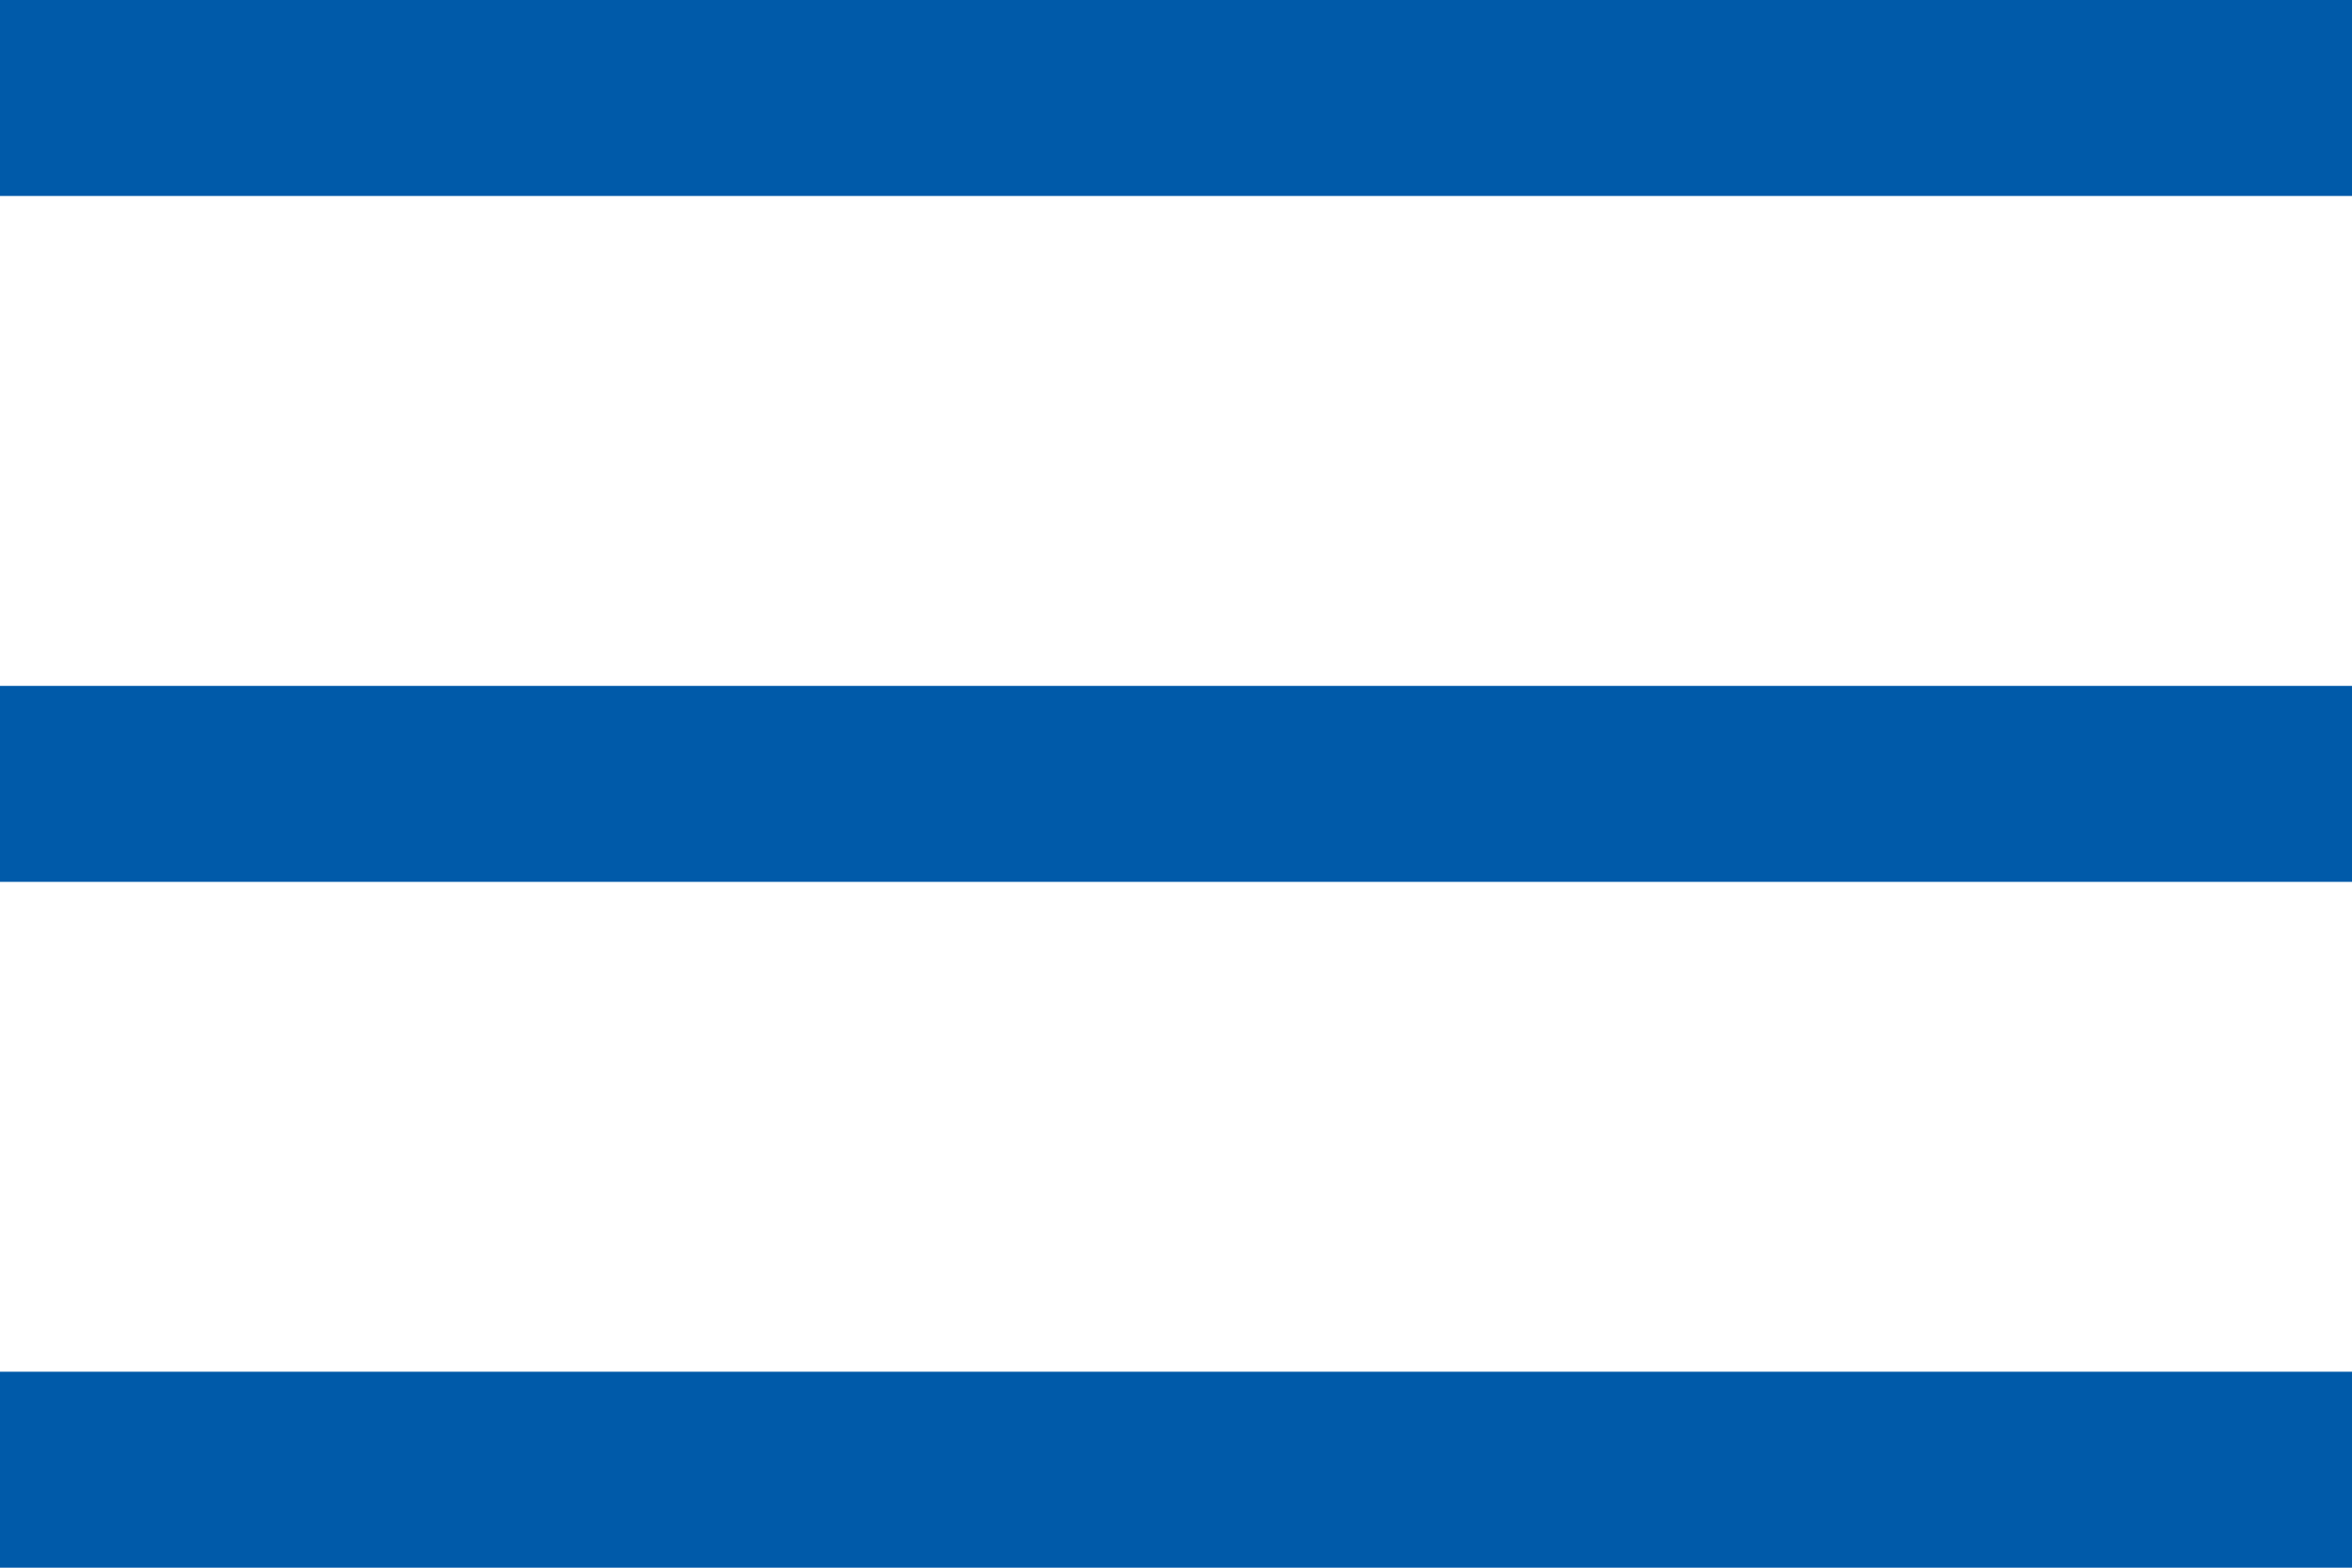<svg width="24" height="16" viewBox="0 0 24 16" fill="none" xmlns="http://www.w3.org/2000/svg">
<path fill-rule="evenodd" clip-rule="evenodd" d="M0 0H24V2H0V0ZM0 7H24V9H0V7ZM24 14H0V16H24V14Z" fill="#005AA9"/>
</svg>
